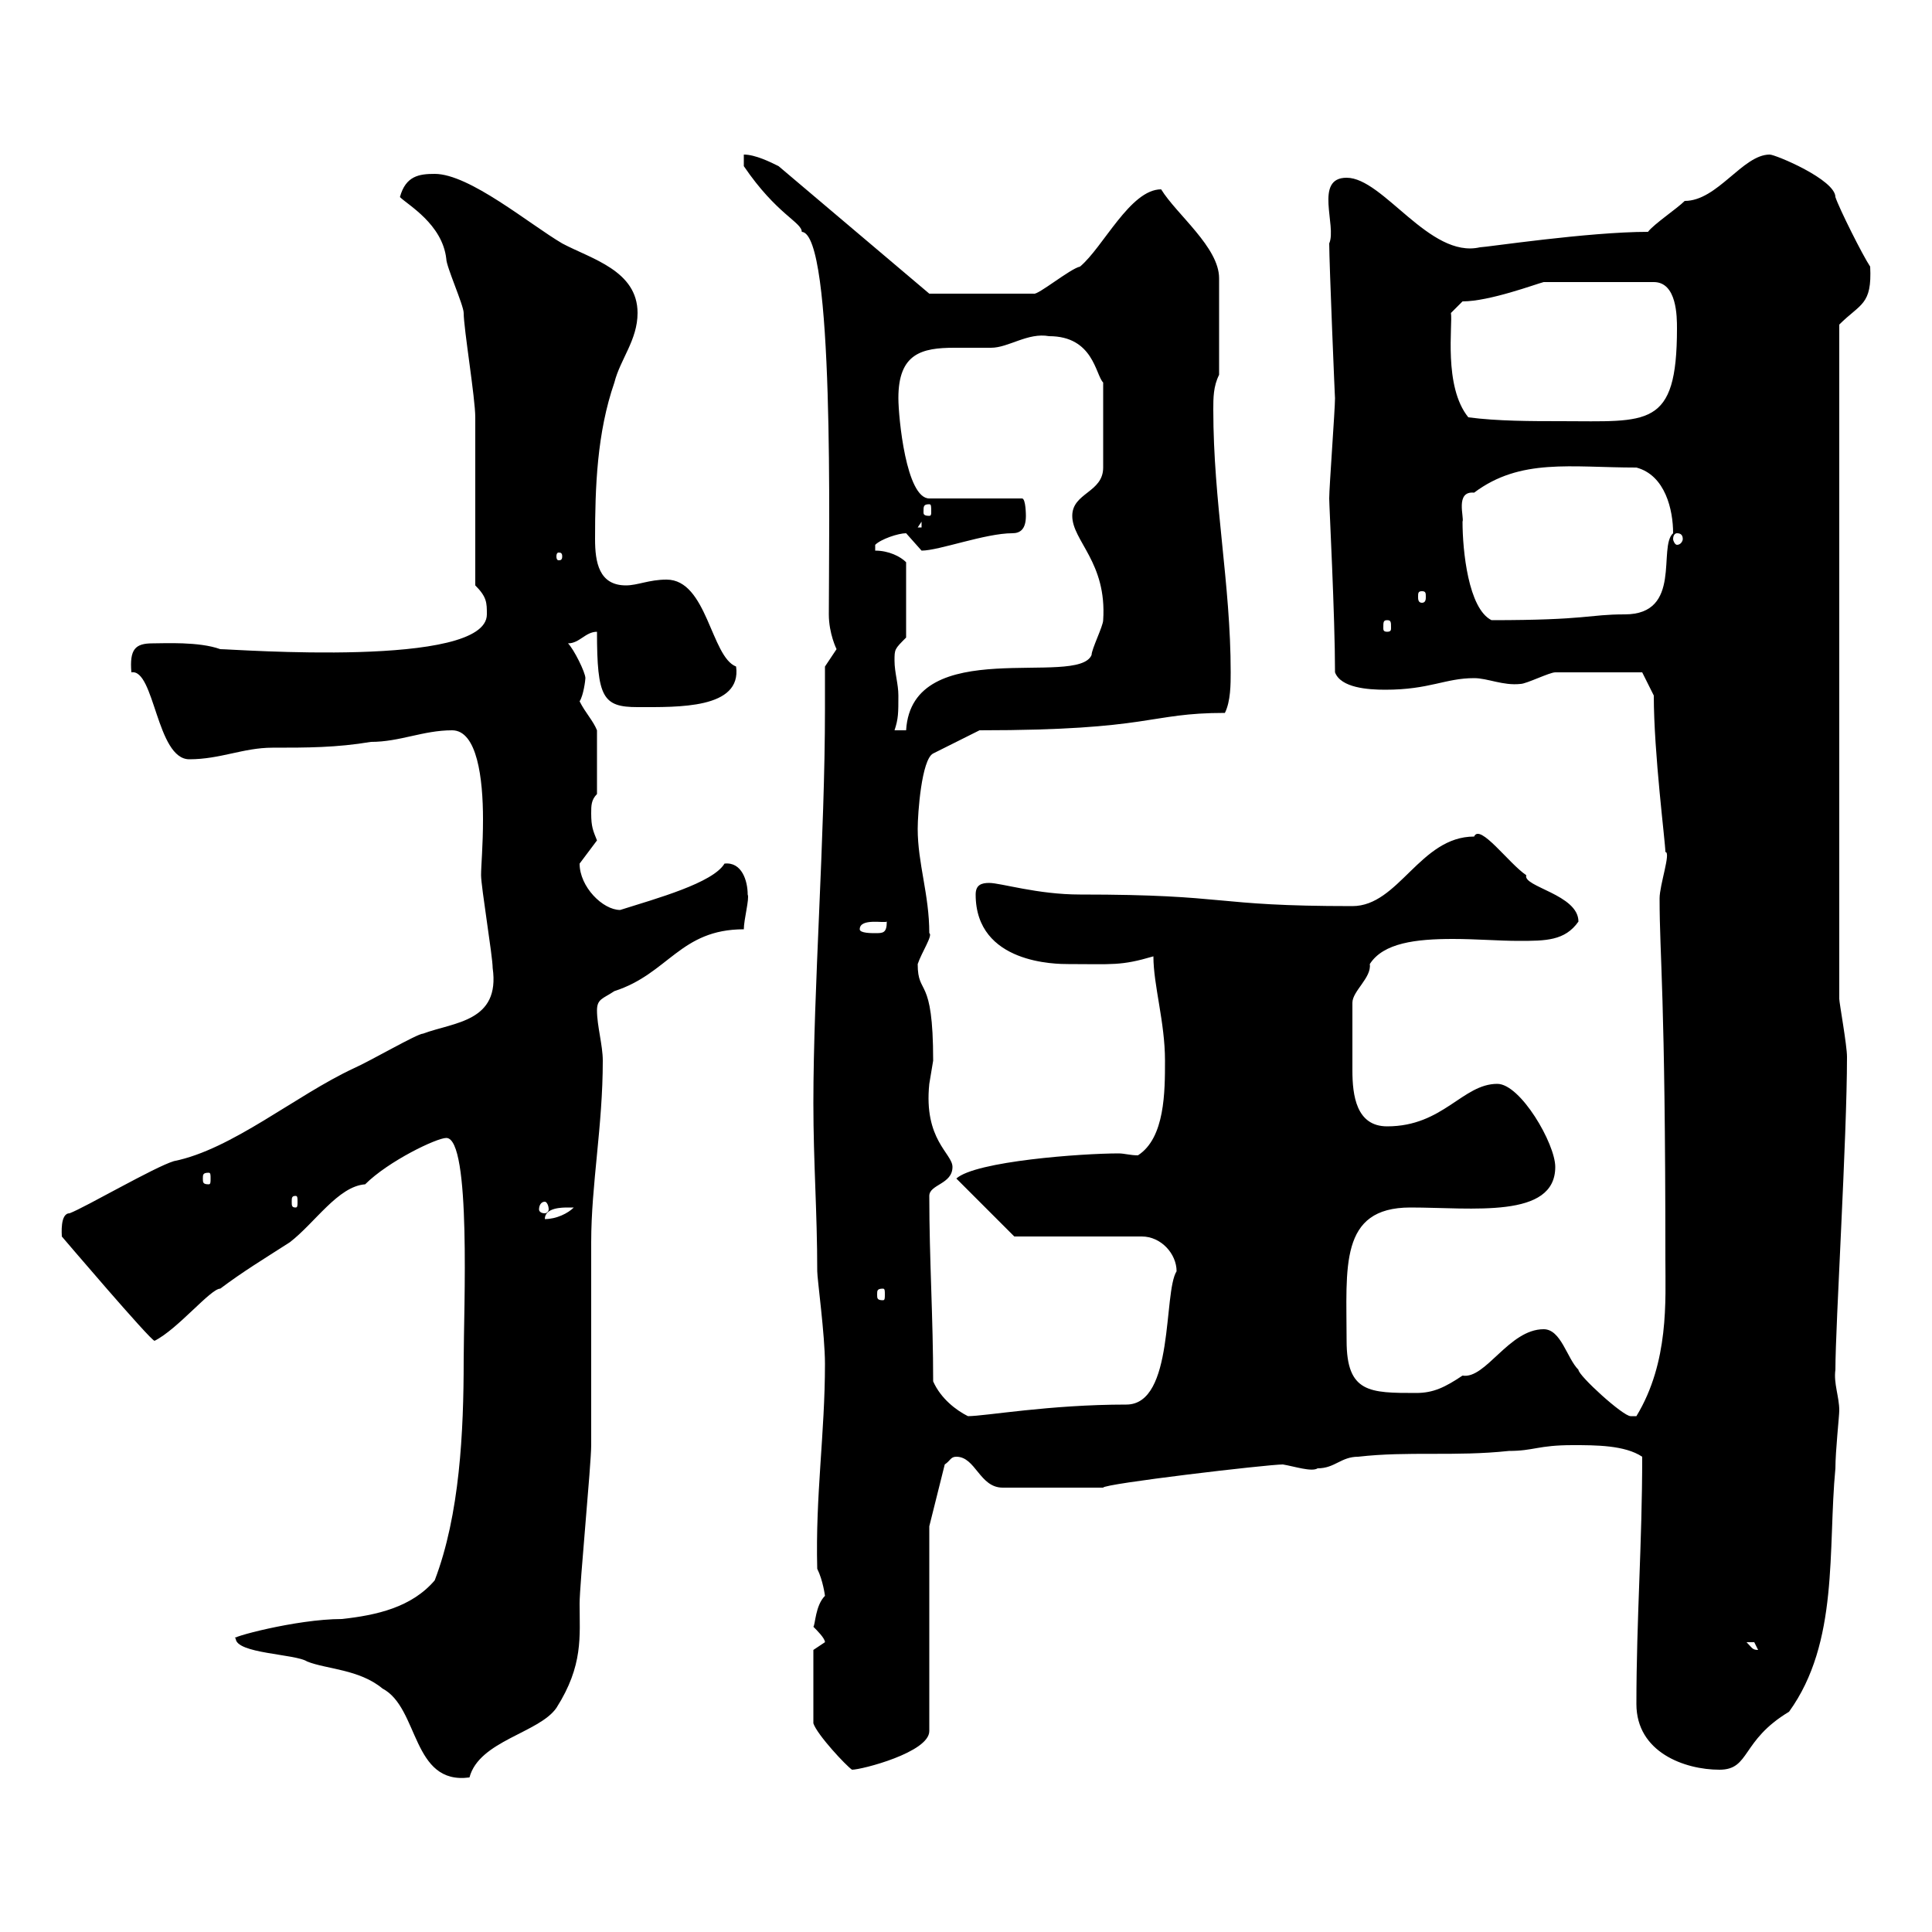 <svg xmlns="http://www.w3.org/2000/svg" xmlns:xlink="http://www.w3.org/1999/xlink" width="300" height="300"><path d="M36.60 254.40C36.60 256.80 45.90 256.80 47.70 258C50.70 259.20 55.80 259.20 59.40 262.20C65.10 265.20 63.90 277.20 72.90 276C74.40 270.30 83.70 269.10 86.40 265.20C90.60 258.60 90 254.10 90 249C90 246 91.80 227.40 91.80 224.40C91.80 221.70 91.80 195.60 91.80 192.90C91.80 183.90 93.60 174.90 93.60 164.70C93.60 162.30 92.70 159.30 92.70 156.90C92.70 155.10 93.60 155.10 95.40 153.90C103.80 151.20 105.60 144.30 115.50 144.30C115.50 142.80 116.40 139.50 116.10 138.90C116.10 136.80 115.20 133.80 112.50 134.10C110.70 137.10 102 139.50 96.30 141.30C93.60 141.30 90 137.70 90 134.10C90 134.10 92.70 130.50 92.70 130.50C92.10 129 91.80 128.40 91.80 126.30C91.80 125.10 91.80 124.20 92.70 123.30L92.70 113.40C92.10 111.90 90.90 110.70 90 108.90C90.60 108 90.90 105.60 90.90 105.30C90.90 104.40 89.10 100.80 88.20 99.90C90 99.90 90.90 98.10 92.70 98.10C92.70 108.30 93.60 109.80 99 109.80C105.30 109.80 115.20 110.10 114.30 103.50C110.40 102 109.80 90 103.50 90C100.80 90 99 90.90 97.20 90.90C93 90.90 92.40 87.30 92.40 83.70C92.40 75.60 92.70 67.20 95.40 59.40C96.30 55.80 99 52.80 99 48.60C99 42 91.80 40.20 87.30 37.80C82.20 34.80 72.90 27 67.50 27C65.10 27 63 27.30 62.10 30.60C63.30 31.80 68.70 34.80 69.30 40.20C69.30 41.40 72 47.40 72 48.60C72 51 73.80 61.80 73.80 64.80C73.80 68.40 73.80 87.30 73.80 90.90C75.60 92.70 75.60 93.60 75.60 95.40C75.60 103.80 36.30 100.80 34.20 100.80C30.90 99.60 25.50 99.90 23.70 99.90C21 99.90 20.10 100.80 20.40 104.40C24 103.80 24.30 117.90 29.40 117.90C34.20 117.90 37.80 116.10 42.30 116.10C47.70 116.10 52.20 116.10 57.60 115.20C62.10 115.20 65.70 113.40 70.20 113.40C74.10 113.40 75 120.90 75 127.20C75 131.40 74.70 134.40 74.70 135.90C74.70 137.70 76.50 148.50 76.50 150.30C77.70 158.70 70.50 158.70 65.70 160.50C64.80 160.50 57.60 164.70 54.90 165.90C45.90 170.10 36 178.50 27 180.30C24 181.20 13.20 187.50 10.80 188.40C9.30 188.40 9.60 191.70 9.60 192C9.60 192 23.40 208.20 24 208.20C27.60 206.40 32.70 200.10 34.20 200.10C37.80 197.40 40.80 195.60 45 192.90C48.90 189.90 52.50 184.20 56.70 183.90C60.30 180.30 67.80 176.70 69.30 176.70C73.20 176.70 72 203.40 72 211.20C72 222.30 71.40 235.20 67.50 245.40C63.90 249.60 58.50 250.80 53.10 251.40C45.90 251.40 35.10 254.40 36.60 254.40ZM126.30 256.20L126.30 267.60C126.90 269.40 131.40 274.20 132.30 274.80C133.80 274.80 144.30 272.10 144.30 268.80L144.30 237L146.70 227.40C147.60 226.80 147.60 226.20 148.50 226.20C151.50 226.20 152.10 231 155.70 231L171.30 231C171.30 230.40 196.80 227.40 199.20 227.40C201 227.70 203.70 228.60 204.60 228C207.30 228 208.20 226.20 210.90 226.20C218.70 225.30 225.90 226.20 234.30 225.30C238.20 225.30 238.80 224.40 244.20 224.40C247.80 224.40 252.30 224.40 255 226.20C255 239.70 254.10 251.40 254.10 264.60C254.10 272.10 261.60 274.80 267 274.80C271.80 274.80 270.30 270.30 277.80 265.80C285.60 255 283.80 240.60 285 228C285 225.30 285.60 219.90 285.60 219C285.60 216.90 284.70 214.80 285 212.70C285 205.80 286.80 176.70 286.80 164.10C286.80 162.30 285.60 155.70 285.60 155.10L285.60 50.40C288.90 47.10 290.70 47.40 290.40 41.40C289.20 39.60 285.60 32.40 285 30.60C285 27.90 275.70 24 274.80 24C270.60 24 266.70 31.20 261.60 31.20C260.40 32.40 256.80 34.80 255.90 36C246.60 36 230.70 38.40 229.80 38.40C222 40.20 214.80 27.60 209.10 27.60C204 27.60 207.60 35.10 206.40 37.80C206.40 40.80 207.30 62.40 207.30 61.80C207.30 63.60 206.40 75.60 206.40 77.40C206.40 78.60 207.30 95.70 207.30 104.40C208.20 106.80 212.40 107.10 215.10 107.10C222 107.10 224.40 105.30 228.90 105.30C231 105.30 233.40 106.50 236.10 106.20C237 106.20 240.60 104.40 241.50 104.40C245.70 104.40 253.80 104.40 255 104.40L256.80 108C256.80 117 258.60 130.80 258.60 132.30C259.50 132.30 257.70 137.40 257.70 139.50C257.70 148.80 258.60 153.90 258.60 195.60C258.60 201.90 259.20 211.50 254.10 219.90C254.10 219.90 254.10 219.90 253.20 219.90C252 219.90 245.10 213.60 245.10 212.70C243.30 210.90 242.40 206.40 239.70 206.40C234.30 206.40 230.70 214.20 227.10 213.60C224.40 215.40 222.60 216.30 219.90 216.30C212.70 216.30 209.10 216.30 209.10 208.20C209.10 196.80 207.90 187.50 219 187.50C228.60 187.50 241.50 189.30 241.50 181.20C241.50 177.60 236.10 168.30 232.50 168.30C227.10 168.30 224.10 174.90 215.40 174.90C210.60 174.90 210 170.10 210 166.20C210 162.90 210 159.30 210 155.70C210 153.90 213 151.80 212.70 149.70C214.80 146.40 219.90 145.80 225.60 145.80C229.20 145.80 232.80 146.10 235.80 146.10C240 146.10 243 146.10 245.10 143.10C245.10 138.90 236.40 137.70 237 135.90C234.30 134.10 229.80 127.80 228.90 129.90C220.50 129.90 217.20 140.70 210 140.70C187.80 140.70 191.40 138.90 167.70 138.90C161.10 138.90 155.40 137.10 153.60 137.10C152.40 137.10 151.50 137.40 151.50 138.90C151.50 149.70 164.10 149.70 165.90 149.70C172.80 149.70 174 150 179.10 148.50C179.10 153 180.90 158.70 180.90 164.70C180.90 169.50 180.90 176.70 176.70 179.40C175.50 179.40 174.60 179.10 173.70 179.10C168 179.10 151.50 180.30 148.50 183L157.50 192L177.30 192C180.30 192 182.70 194.70 182.70 197.40C180.60 200.70 182.40 218.10 174.90 218.10C162.90 218.10 153 219.90 150.30 219.90C148.50 219 146.10 217.20 144.90 214.50C144.90 204.60 144.30 195.60 144.30 185.70C144.30 183.90 147.90 183.90 147.90 181.20C147.90 179.10 143.40 177 144.30 168.30C144.30 168.30 144.90 164.70 144.90 164.70C144.90 151.20 142.50 154.80 142.50 149.70C143.10 147.90 144.90 145.20 144.30 144.90C144.30 138.90 142.50 134.10 142.50 128.70C142.50 126.30 143.10 117.90 144.90 117L152.10 113.40C179.10 113.40 178.20 110.70 190.20 110.70C191.10 108.90 191.10 106.20 191.10 104.40C191.10 90.60 188.40 78 188.40 63.60C188.40 61.80 188.40 60 189.30 58.20L189.30 43.20C189.30 38.40 182.70 33.30 180.30 29.40C175.50 29.40 171.30 38.40 167.70 41.40C166.20 41.70 161.10 45.90 160.50 45.60L144.30 45.60L120.90 25.80C119.70 25.20 117.30 24 115.50 24L115.50 25.80C120.60 33.30 124.50 34.50 124.50 36C129.60 36.30 128.70 82.80 128.70 95.40C128.70 98.40 129.90 100.80 129.90 100.80C129.90 100.80 128.10 103.50 128.10 103.50C128.10 105.60 128.10 108 128.10 110.10C128.10 129.90 126.30 153.60 126.30 171.30C126.30 180.60 126.90 188.10 126.90 197.40C126.90 198.60 128.10 207.30 128.10 211.80C128.10 222.60 126.60 232.20 126.90 243.60C127.80 245.40 128.10 247.80 128.10 247.80C126.60 249.30 126.60 252.30 126.30 252.60C126.90 253.20 128.10 254.40 128.10 255C128.10 255 126.30 256.20 126.30 256.20ZM271.20 255C271.20 255 271.20 255 272.40 255C272.40 255 273 256.20 273 256.20C272.10 256.20 272.10 255.90 271.20 255ZM137.10 200.10C137.40 200.10 137.40 200.40 137.40 201C137.40 201.60 137.40 201.90 137.10 201.90C136.20 201.90 136.20 201.60 136.20 201C136.20 200.40 136.20 200.10 137.10 200.10ZM89.10 187.50C88.20 188.40 86.40 189.30 84.60 189.30C84.60 187.50 87.30 187.50 88.20 187.50C88.20 187.50 88.20 187.50 89.10 187.50ZM84.60 186.60C84.90 186.60 85.20 187.20 85.20 187.80C85.20 188.10 84.90 188.40 84.60 188.40C84 188.40 83.70 188.10 83.70 187.80C83.70 187.20 84 186.60 84.60 186.60ZM45.90 185.70C46.20 185.70 46.20 186 46.20 186.60C46.20 187.20 46.20 187.50 45.90 187.50C45.30 187.50 45.30 187.20 45.30 186.60C45.30 186 45.30 185.70 45.90 185.70ZM32.40 182.10C32.70 182.10 32.70 182.40 32.70 183C32.70 183.60 32.70 183.90 32.40 183.90C31.50 183.90 31.50 183.60 31.50 183C31.50 182.40 31.50 182.10 32.40 182.10ZM133.50 144.30C133.50 142.50 137.40 143.40 137.70 143.10C137.70 144.90 137.10 144.90 135.90 144.90C135.30 144.90 133.50 144.90 133.50 144.30ZM139.50 108C139.50 106.20 138.90 104.40 138.90 102.60C138.90 100.80 138.90 100.80 140.70 99L140.70 87.30C139.80 86.40 138 85.50 135.90 85.50L135.90 84.60C136.80 83.70 139.50 82.80 140.70 82.80C140.70 82.80 143.10 85.50 143.10 85.50C145.80 85.50 153 82.80 157.20 82.80C158.40 82.80 159.30 82.20 159.30 80.10C159.30 80.10 159.30 77.40 158.70 77.40L144.30 77.40C140.70 77.40 139.50 64.80 139.50 61.80C139.50 54.90 143.10 54 148.20 54C150 54 152.10 54 153.90 54C156.60 54 159.60 51.60 162.90 52.20C169.80 52.20 170.10 58.20 171.30 59.40L171.30 72.60C171.30 76.50 166.50 76.50 166.50 80.10C166.50 84 171.90 87.30 171.30 96.30C171.30 97.20 169.50 100.80 169.50 101.70C167.40 106.80 141.60 98.40 140.70 113.40C139.50 113.40 138.90 113.40 138.90 113.40C139.50 111.60 139.50 110.70 139.50 108ZM215.40 96.30C216 96.30 216 96.60 216 97.50C216 97.80 216 98.10 215.40 98.10C214.80 98.10 214.80 97.80 214.80 97.50C214.80 96.60 214.80 96.30 215.40 96.30ZM227.10 81C227.40 80.40 225.90 76.20 228.90 76.50C236.10 71.10 243.90 72.60 254.10 72.60C258.60 73.80 259.80 79.20 259.80 82.80C257.40 84.90 261.30 95.40 252.30 95.40C246.60 95.40 246.60 96.30 231.60 96.30C228 94.50 227.10 85.50 227.10 81ZM220.80 91.80C221.40 91.80 221.40 92.10 221.40 92.70C221.40 93 221.40 93.60 220.80 93.60C220.20 93.60 220.20 93 220.20 92.70C220.20 92.10 220.20 91.80 220.80 91.80ZM87.30 86.40C87.30 87 87 87 86.70 87C86.70 87 86.40 87 86.40 86.40C86.40 85.80 86.70 85.80 86.70 85.80C87 85.80 87.30 85.80 87.30 86.40ZM260.40 82.80C261 82.80 261.30 83.10 261.30 83.70C261.30 84 261 84.60 260.40 84.60C260.10 84.60 259.80 84 259.80 83.70C259.80 83.10 260.10 82.80 260.40 82.80ZM143.10 81L143.10 81.90L142.50 81.90ZM144.30 78.30C144.60 78.30 144.60 78.60 144.60 79.50C144.60 79.80 144.60 80.10 144.30 80.10C143.40 80.10 143.40 79.80 143.40 79.50C143.40 78.60 143.40 78.30 144.30 78.30ZM228 64.80C224.10 60 225.60 50.40 225.30 48.60L227.10 46.80C231.30 46.80 238.50 44.10 239.70 43.80L256.80 43.80C260.40 43.80 260.40 49.20 260.40 51C260.40 66.60 255.90 65.40 242.40 65.40C237.90 65.40 232.50 65.40 228 64.80Z"/></svg>